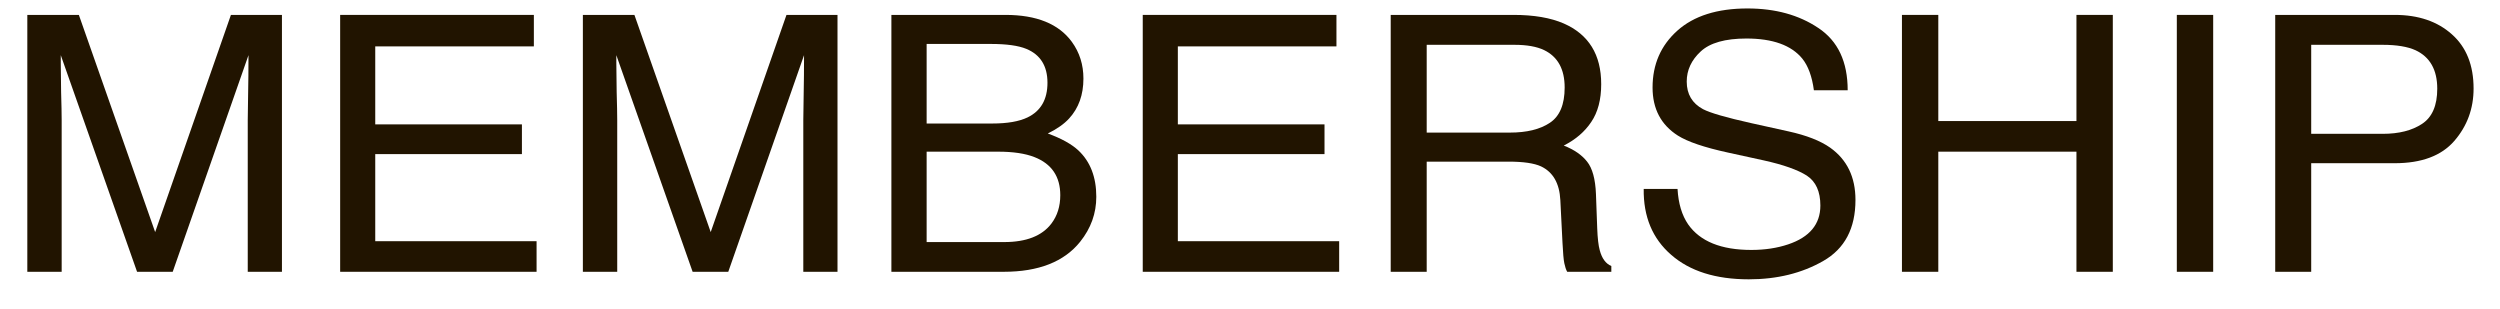 <svg width="81" height="10" viewBox="0 0 81 10" fill="none" xmlns="http://www.w3.org/2000/svg">
<path d="M73.717 0.483H77.59C78.356 0.483 78.973 0.693 79.441 1.112C79.91 1.528 80.144 2.113 80.144 2.869C80.144 3.518 79.936 4.085 79.518 4.568C79.1 5.048 78.457 5.288 77.59 5.288H74.883V8.806H73.717V0.483ZM78.967 2.874C78.967 2.262 78.732 1.847 78.264 1.628C78.006 1.511 77.652 1.452 77.203 1.452H74.883V4.336H77.203C77.727 4.336 78.15 4.228 78.475 4.013C78.803 3.798 78.967 3.418 78.967 2.874Z" fill="#211400"/>
<path d="M70.529 0.483H71.707V8.806H70.529V0.483Z" fill="#211400"/>
<path d="M61.623 0.483H62.801V3.922H67.277V0.483H68.455V8.806H67.277V4.914H62.801V8.806H61.623V0.483Z" fill="#211400"/>
<path d="M54.352 6.121C54.379 6.593 54.494 6.976 54.697 7.271C55.084 7.822 55.766 8.098 56.742 8.098C57.18 8.098 57.578 8.038 57.938 7.917C58.633 7.683 58.98 7.263 58.98 6.659C58.98 6.206 58.834 5.883 58.541 5.69C58.244 5.501 57.779 5.337 57.147 5.197L55.98 4.942C55.219 4.776 54.68 4.593 54.363 4.393C53.816 4.045 53.543 3.526 53.543 2.835C53.543 2.087 53.81 1.473 54.346 0.993C54.881 0.514 55.639 0.274 56.619 0.274C57.522 0.274 58.287 0.485 58.916 0.908C59.549 1.328 59.865 2 59.865 2.925H58.77C58.711 2.48 58.586 2.138 58.395 1.9C58.039 1.465 57.435 1.248 56.584 1.248C55.897 1.248 55.402 1.388 55.102 1.668C54.801 1.947 54.65 2.272 54.65 2.642C54.65 3.05 54.826 3.348 55.178 3.537C55.408 3.658 55.93 3.809 56.742 3.99L57.949 4.257C58.531 4.385 58.98 4.561 59.297 4.784C59.844 5.173 60.117 5.737 60.117 6.478C60.117 7.399 59.77 8.058 59.074 8.455C58.383 8.852 57.578 9.05 56.66 9.05C55.59 9.05 54.752 8.786 54.147 8.257C53.541 7.732 53.244 7.02 53.256 6.121H54.352Z" fill="#211400"/>
<path d="M48.92 4.296C49.467 4.296 49.898 4.191 50.215 3.979C50.535 3.768 50.695 3.386 50.695 2.835C50.695 2.242 50.473 1.838 50.027 1.622C49.789 1.509 49.471 1.452 49.072 1.452H46.225V4.296H48.92ZM45.059 0.483H49.043C49.699 0.483 50.24 0.576 50.666 0.761C51.475 1.116 51.879 1.771 51.879 2.727C51.879 3.226 51.772 3.634 51.557 3.951C51.346 4.268 51.049 4.523 50.666 4.716C51.002 4.848 51.254 5.022 51.422 5.237C51.594 5.452 51.69 5.802 51.709 6.285L51.75 7.401C51.762 7.718 51.789 7.955 51.832 8.109C51.902 8.374 52.027 8.544 52.207 8.619V8.806H50.777C50.738 8.735 50.707 8.642 50.684 8.529C50.66 8.415 50.641 8.196 50.625 7.871L50.555 6.483C50.527 5.939 50.318 5.575 49.928 5.39C49.705 5.288 49.355 5.237 48.879 5.237H46.225V8.806H45.059V0.483Z" fill="#211400"/>
<path d="M37.025 0.483H43.301V1.503H38.162V4.03H42.914V4.993H38.162V7.815H43.389V8.806H37.025V0.483Z" fill="#211400"/>
<path d="M32.145 4.002C32.637 4.002 33.02 3.936 33.293 3.804C33.723 3.596 33.938 3.222 33.938 2.682C33.938 2.138 33.709 1.771 33.252 1.583C32.994 1.477 32.611 1.424 32.103 1.424H30.023V4.002H32.145ZM32.537 7.843C33.252 7.843 33.762 7.643 34.066 7.243C34.258 6.989 34.353 6.684 34.353 6.325C34.353 5.72 34.074 5.309 33.516 5.09C33.219 4.973 32.826 4.914 32.338 4.914H30.023V7.843H32.537ZM28.881 0.483H32.578C33.586 0.483 34.303 0.774 34.728 1.356C34.978 1.7 35.103 2.096 35.103 2.546C35.103 3.071 34.949 3.501 34.641 3.837C34.48 4.015 34.25 4.177 33.949 4.325C34.391 4.487 34.721 4.67 34.94 4.874C35.326 5.237 35.52 5.737 35.52 6.376C35.52 6.912 35.346 7.397 34.998 7.832C34.478 8.481 33.652 8.806 32.52 8.806H28.881V0.483Z" fill="#211400"/>
<path d="M18.885 0.483H20.555L23.027 7.52L25.482 0.483H27.135V8.806H26.027V3.894C26.027 3.724 26.031 3.443 26.039 3.05C26.047 2.657 26.051 2.236 26.051 1.787L23.596 8.806H22.441L19.969 1.787V2.041C19.969 2.245 19.973 2.557 19.98 2.976C19.992 3.392 19.998 3.698 19.998 3.894V8.806H18.885V0.483Z" fill="#211400"/>
<path d="M11.021 0.483H17.297V1.503H12.158V4.03H16.91V4.993H12.158V7.815H17.385V8.806H11.021V0.483Z" fill="#211400"/>
<path d="M0.885 0.483H2.555L5.027 7.52L7.482 0.483H9.135V8.806H8.027V3.894C8.027 3.724 8.031 3.443 8.039 3.05C8.047 2.657 8.051 2.236 8.051 1.787L5.596 8.806H4.441L1.969 1.787V2.041C1.969 2.245 1.973 2.557 1.98 2.976C1.992 3.392 1.998 3.698 1.998 3.894V8.806H0.885V0.483Z" fill="#211400"/>
</svg>
